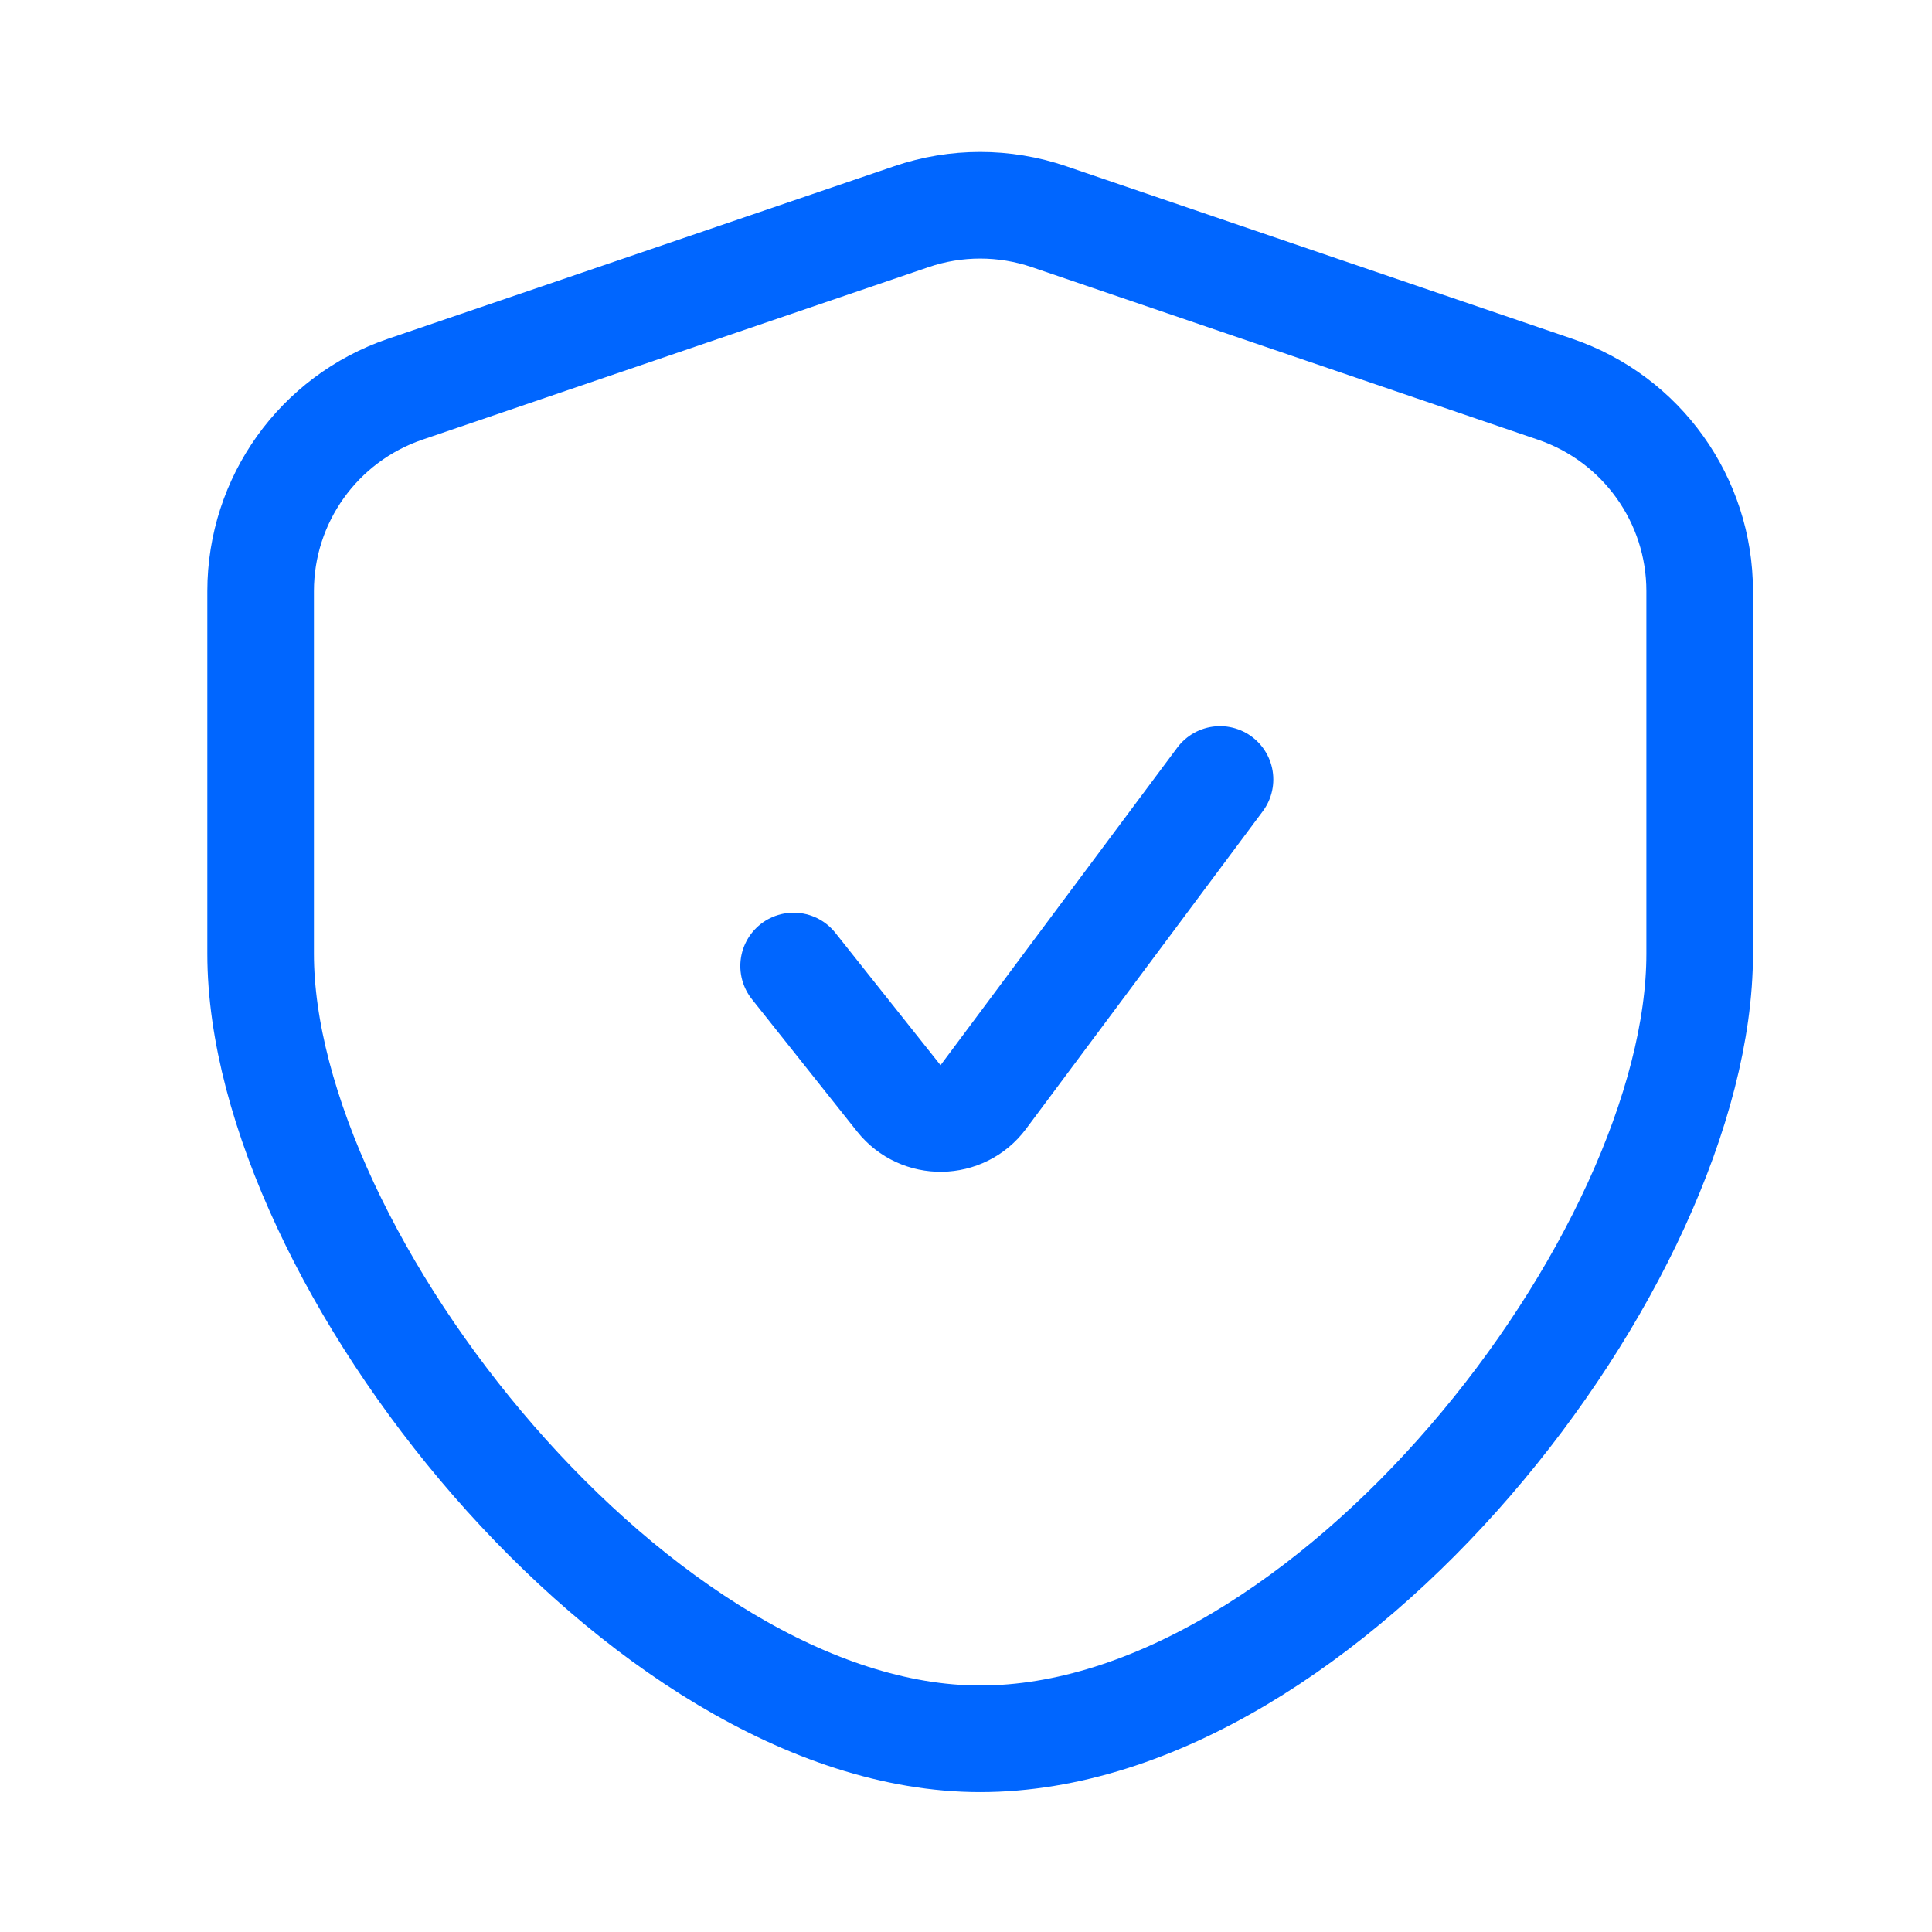 <svg width="40" height="40" viewBox="0 0 40 40" fill="none" xmlns="http://www.w3.org/2000/svg">
<path d="M8.386 8.06L18.869 4.486C19.792 4.171 20.794 4.171 21.718 4.486L32.2 8.06C33.988 8.67 35.19 10.349 35.19 12.238V19.746C35.19 26.069 27.485 36 20.293 36C13.295 36 5.396 26.069 5.396 19.746V12.238C5.396 10.349 6.598 8.67 8.386 8.06Z" stroke="#0066FF" stroke-width="2.207"/>
<path d="M16.431 20L18.609 22.74C19.06 23.307 19.925 23.294 20.358 22.713L25.259 16.138" stroke="#0066FF" stroke-width="2.207" stroke-linecap="round"/>
</svg>
